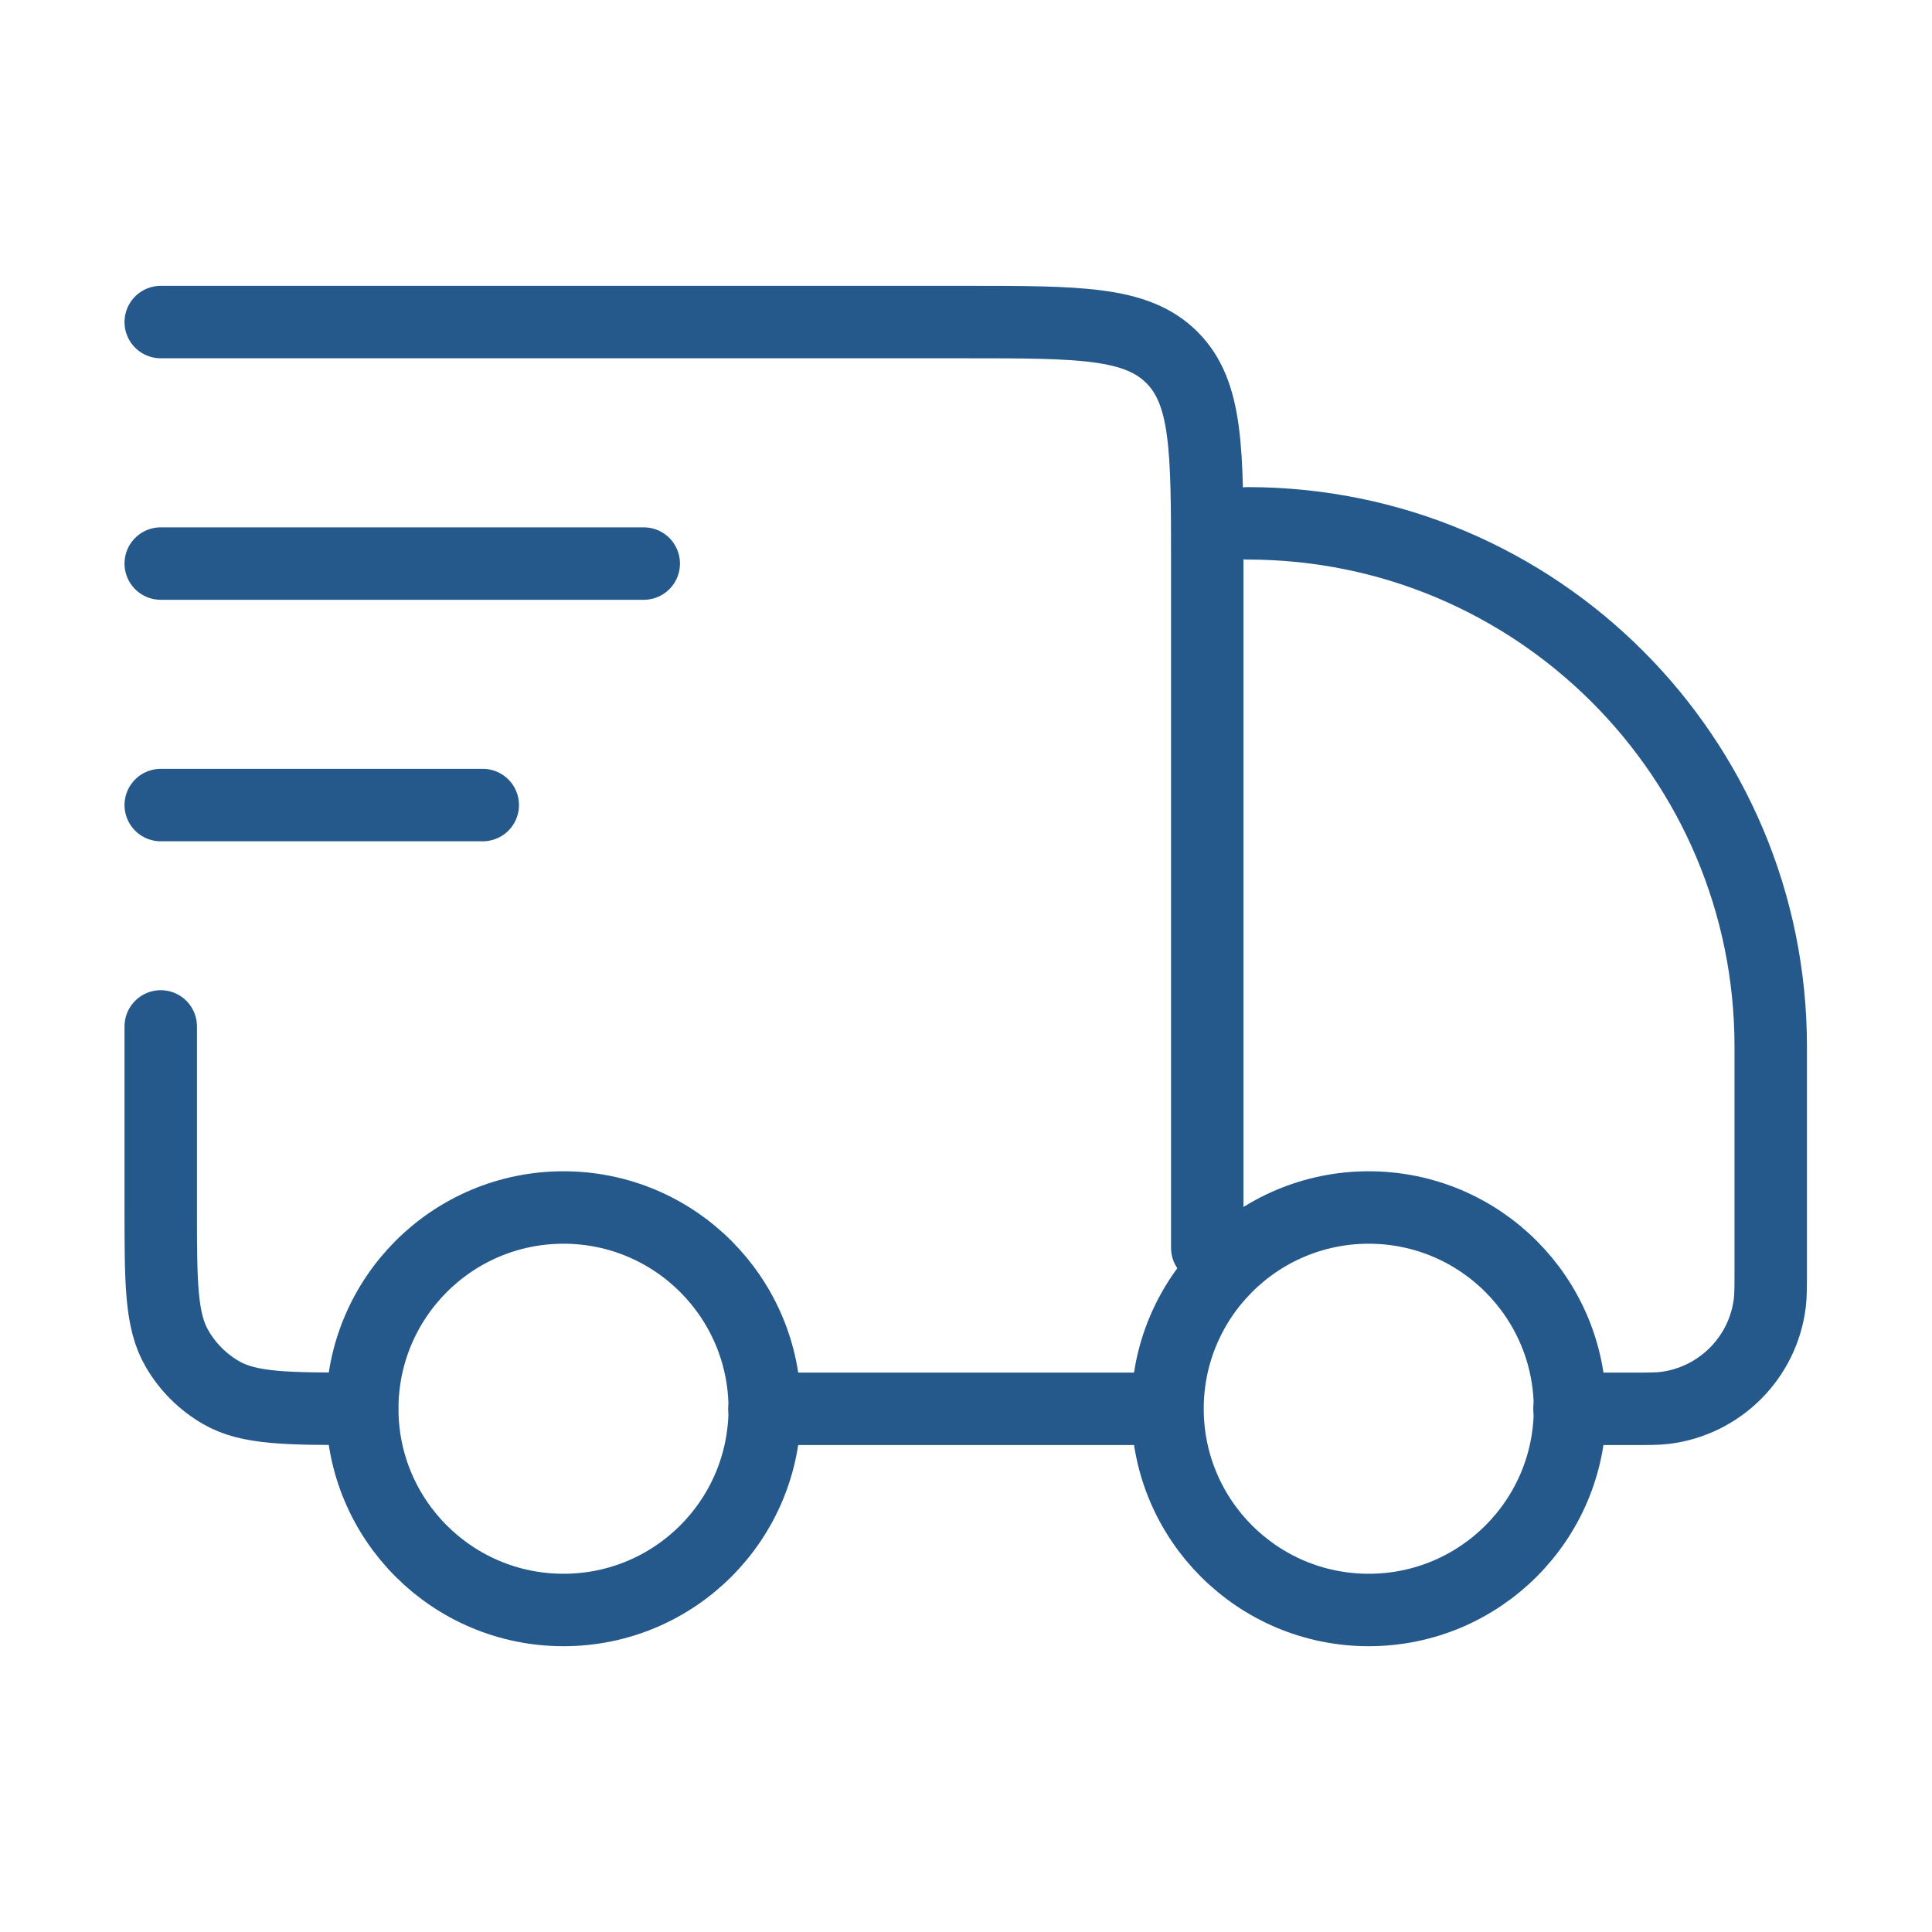 <svg width="40" height="40" viewBox="0 0 40 40" fill="none" xmlns="http://www.w3.org/2000/svg">
<path d="M32.505 29.167C32.505 31.468 30.64 33.333 28.338 33.333C26.037 33.333 24.172 31.468 24.172 29.167C24.172 26.866 26.037 25 28.338 25C30.64 25 32.505 26.866 32.505 29.167Z" stroke="#25598B" stroke-width="1.5"/>
<path d="M15.833 29.167C15.833 31.468 13.968 33.333 11.667 33.333C9.365 33.333 7.5 31.468 7.5 29.167C7.5 26.866 9.365 25 11.667 25C13.968 25 15.833 26.866 15.833 29.167Z" stroke="#25598B" stroke-width="1.5"/>
<path d="M24.162 29.168H15.828M32.495 29.168H33.767C34.133 29.168 34.317 29.168 34.471 29.149C35.606 29.007 36.501 28.113 36.642 26.977C36.661 26.823 36.661 26.64 36.661 26.273V21.668C36.661 15.685 31.811 10.835 25.828 10.835M3.328 6.668H19.995C22.352 6.668 23.53 6.668 24.263 7.4C24.995 8.132 24.995 9.311 24.995 11.668V25.835M3.328 21.251V25.001C3.328 26.559 3.328 27.338 3.663 27.918C3.882 28.298 4.198 28.614 4.578 28.833C5.158 29.168 5.937 29.168 7.495 29.168" stroke="#25598B" stroke-width="1.5" stroke-linecap="round" stroke-linejoin="round"/>
<path d="M3.328 11.668H13.328M3.328 16.668H9.995" stroke="#25598B" stroke-width="1.5" stroke-linecap="round" stroke-linejoin="round"/>
</svg>
